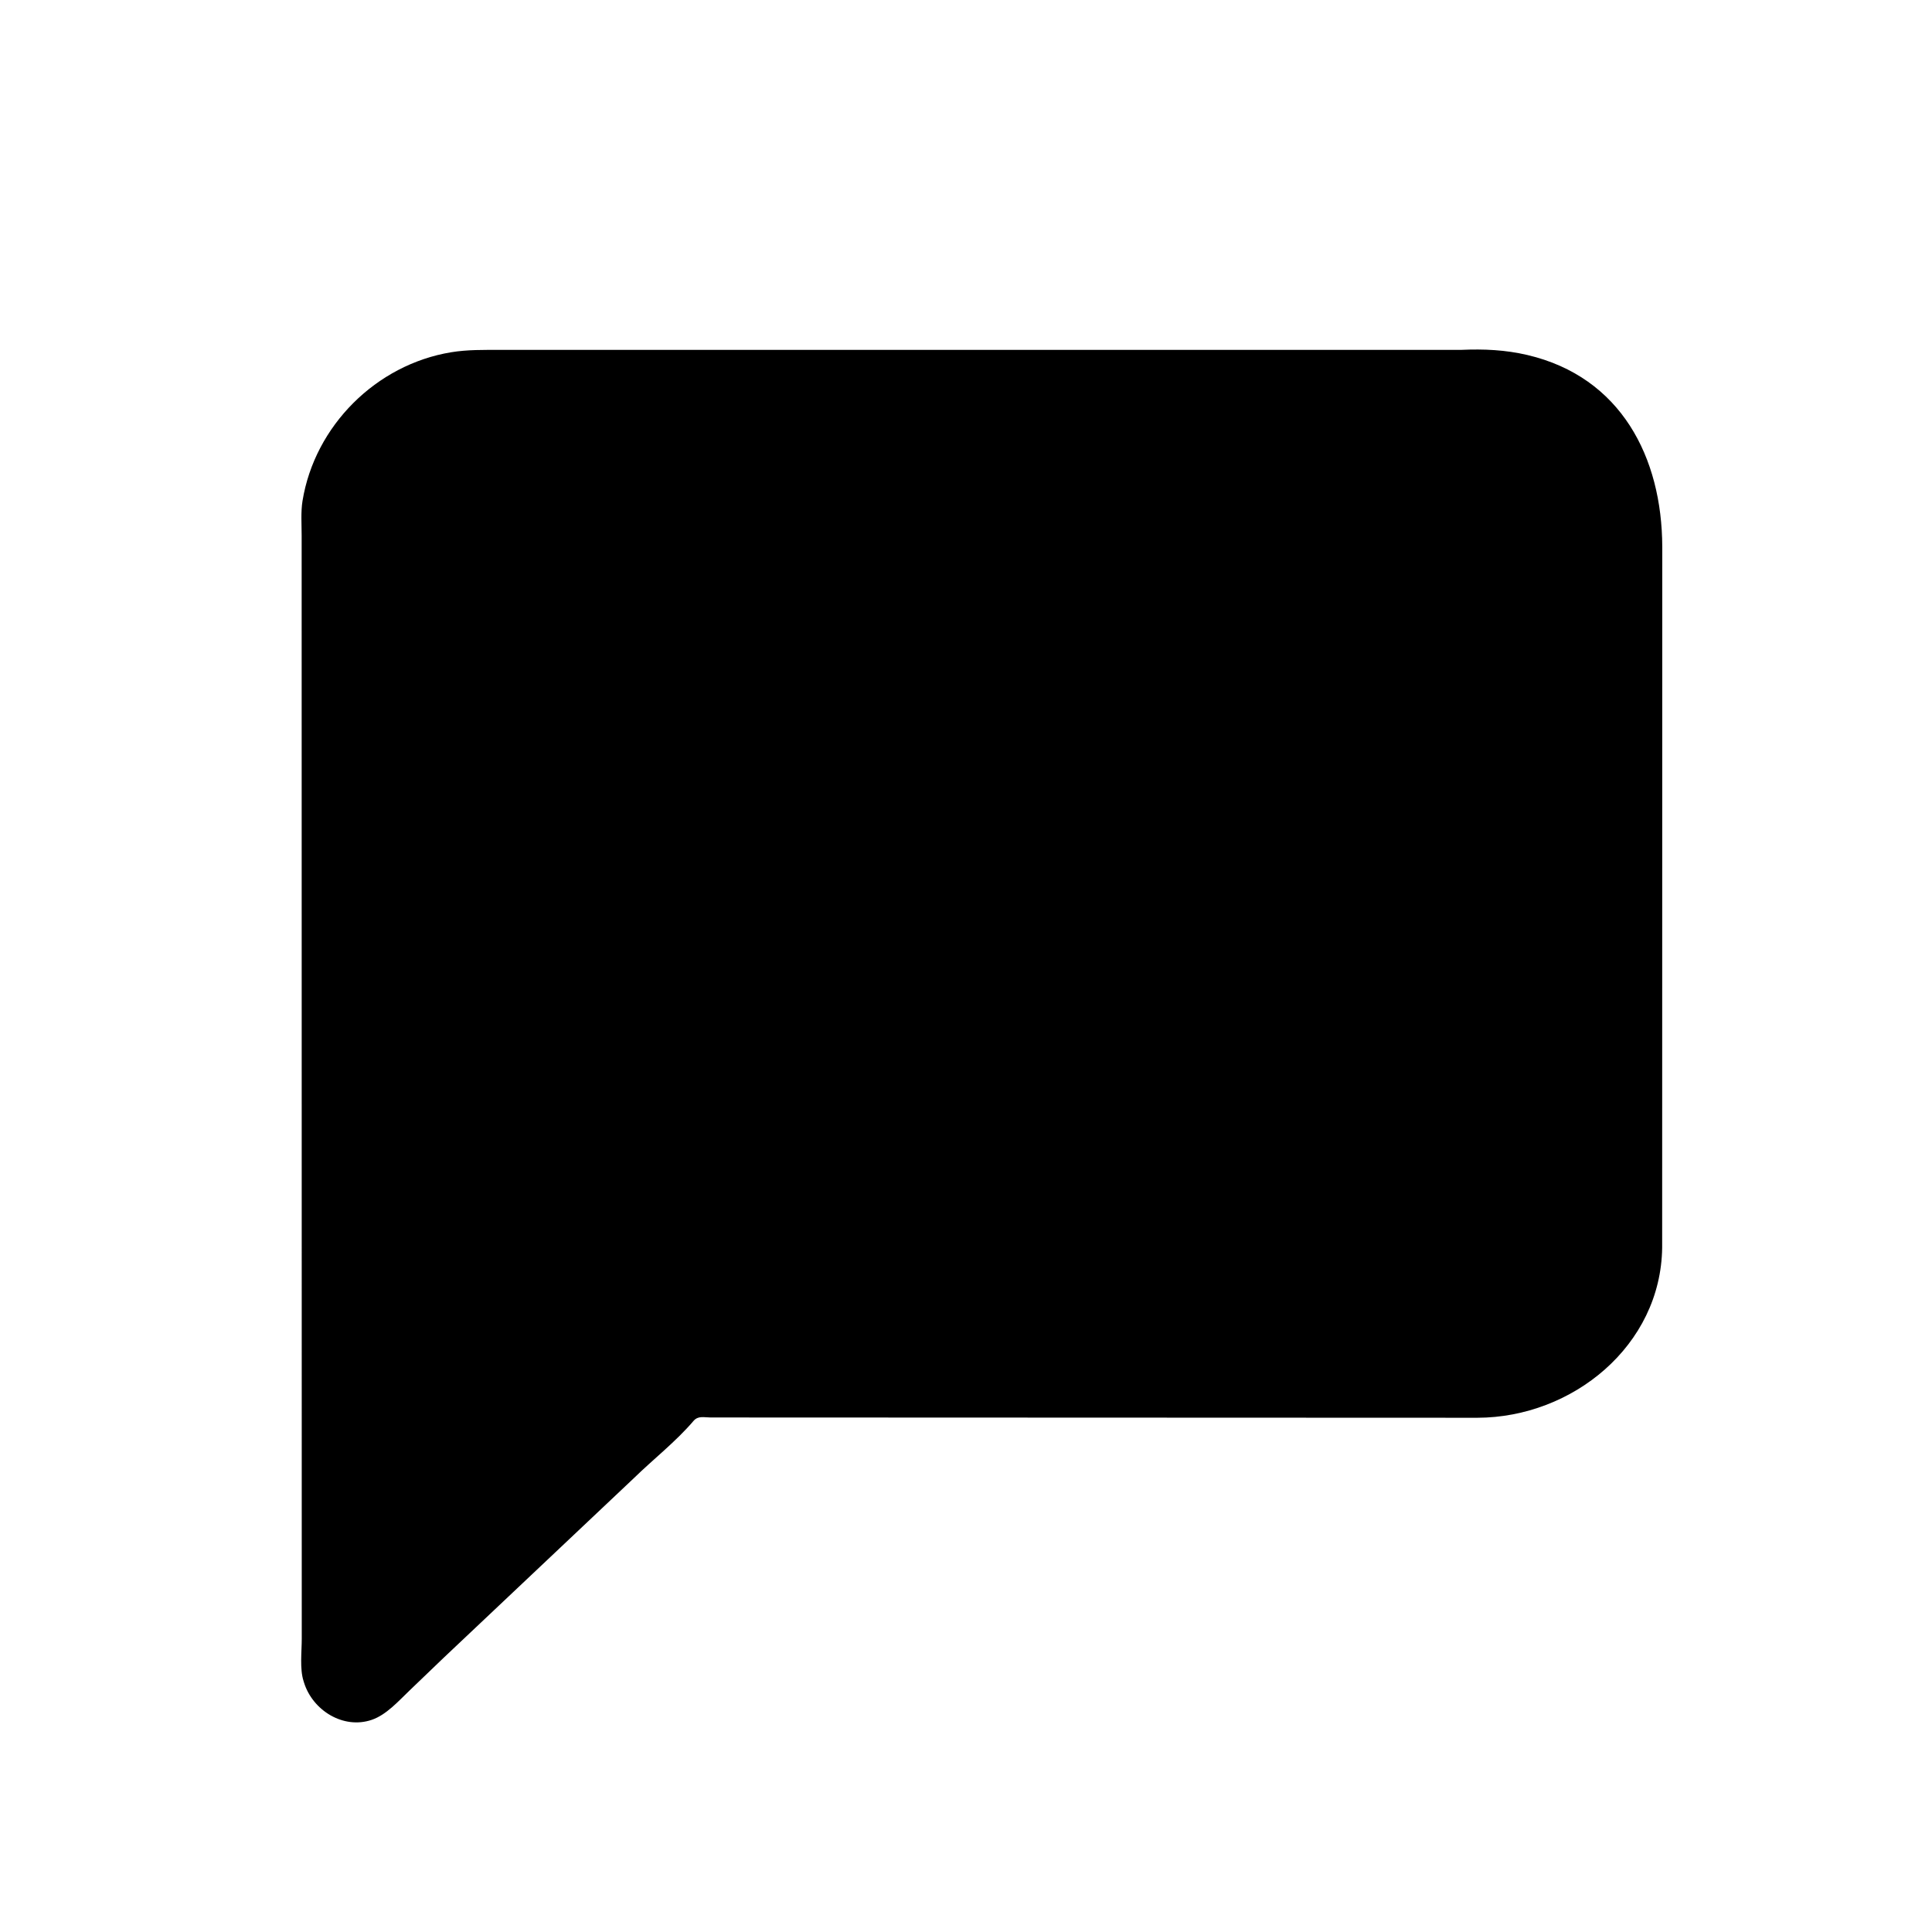 <svg version="1.1" xmlns="http://www.w3.org/2000/svg" style="display: block;" viewBox="0 0 2048 2048" width="640" height="640">
<path transform="translate(0,0)" fill="rgb(0,0,0)" d="M 470.367 1757.24 L 433.979 1792.16 C 422.347 1803.28 409.551 1817.83 394.028 1823.11 C 363.859 1833.36 331.468 1813.05 322.29 1783.67 L 321.782 1782 C 317.605 1769.06 319.887 1750.78 319.874 1737.04 L 319.764 567.841 C 319.779 555.955 318.772 542.679 320.671 531 C 333.647 451.2 398.919 386.415 478.342 373.393 C 495.583 370.566 512.667 370.906 530.049 370.896 L 1549.01 370.873 C 1572.95 369.823 1595.78 370.841 1619.12 376.325 C 1718.45 399.662 1761.81 484.986 1762.07 579.672 L 1761.96 1322.59 C 1760.61 1426.44 1666.92 1502.63 1566.14 1502.89 L 753.18 1502.59 C 746.218 1502.57 740.071 1500.47 735.097 1506.3 C 716.412 1528.21 692.53 1546.8 671.879 1566.95 L 470.367 1757.24 z"/>
</svg>